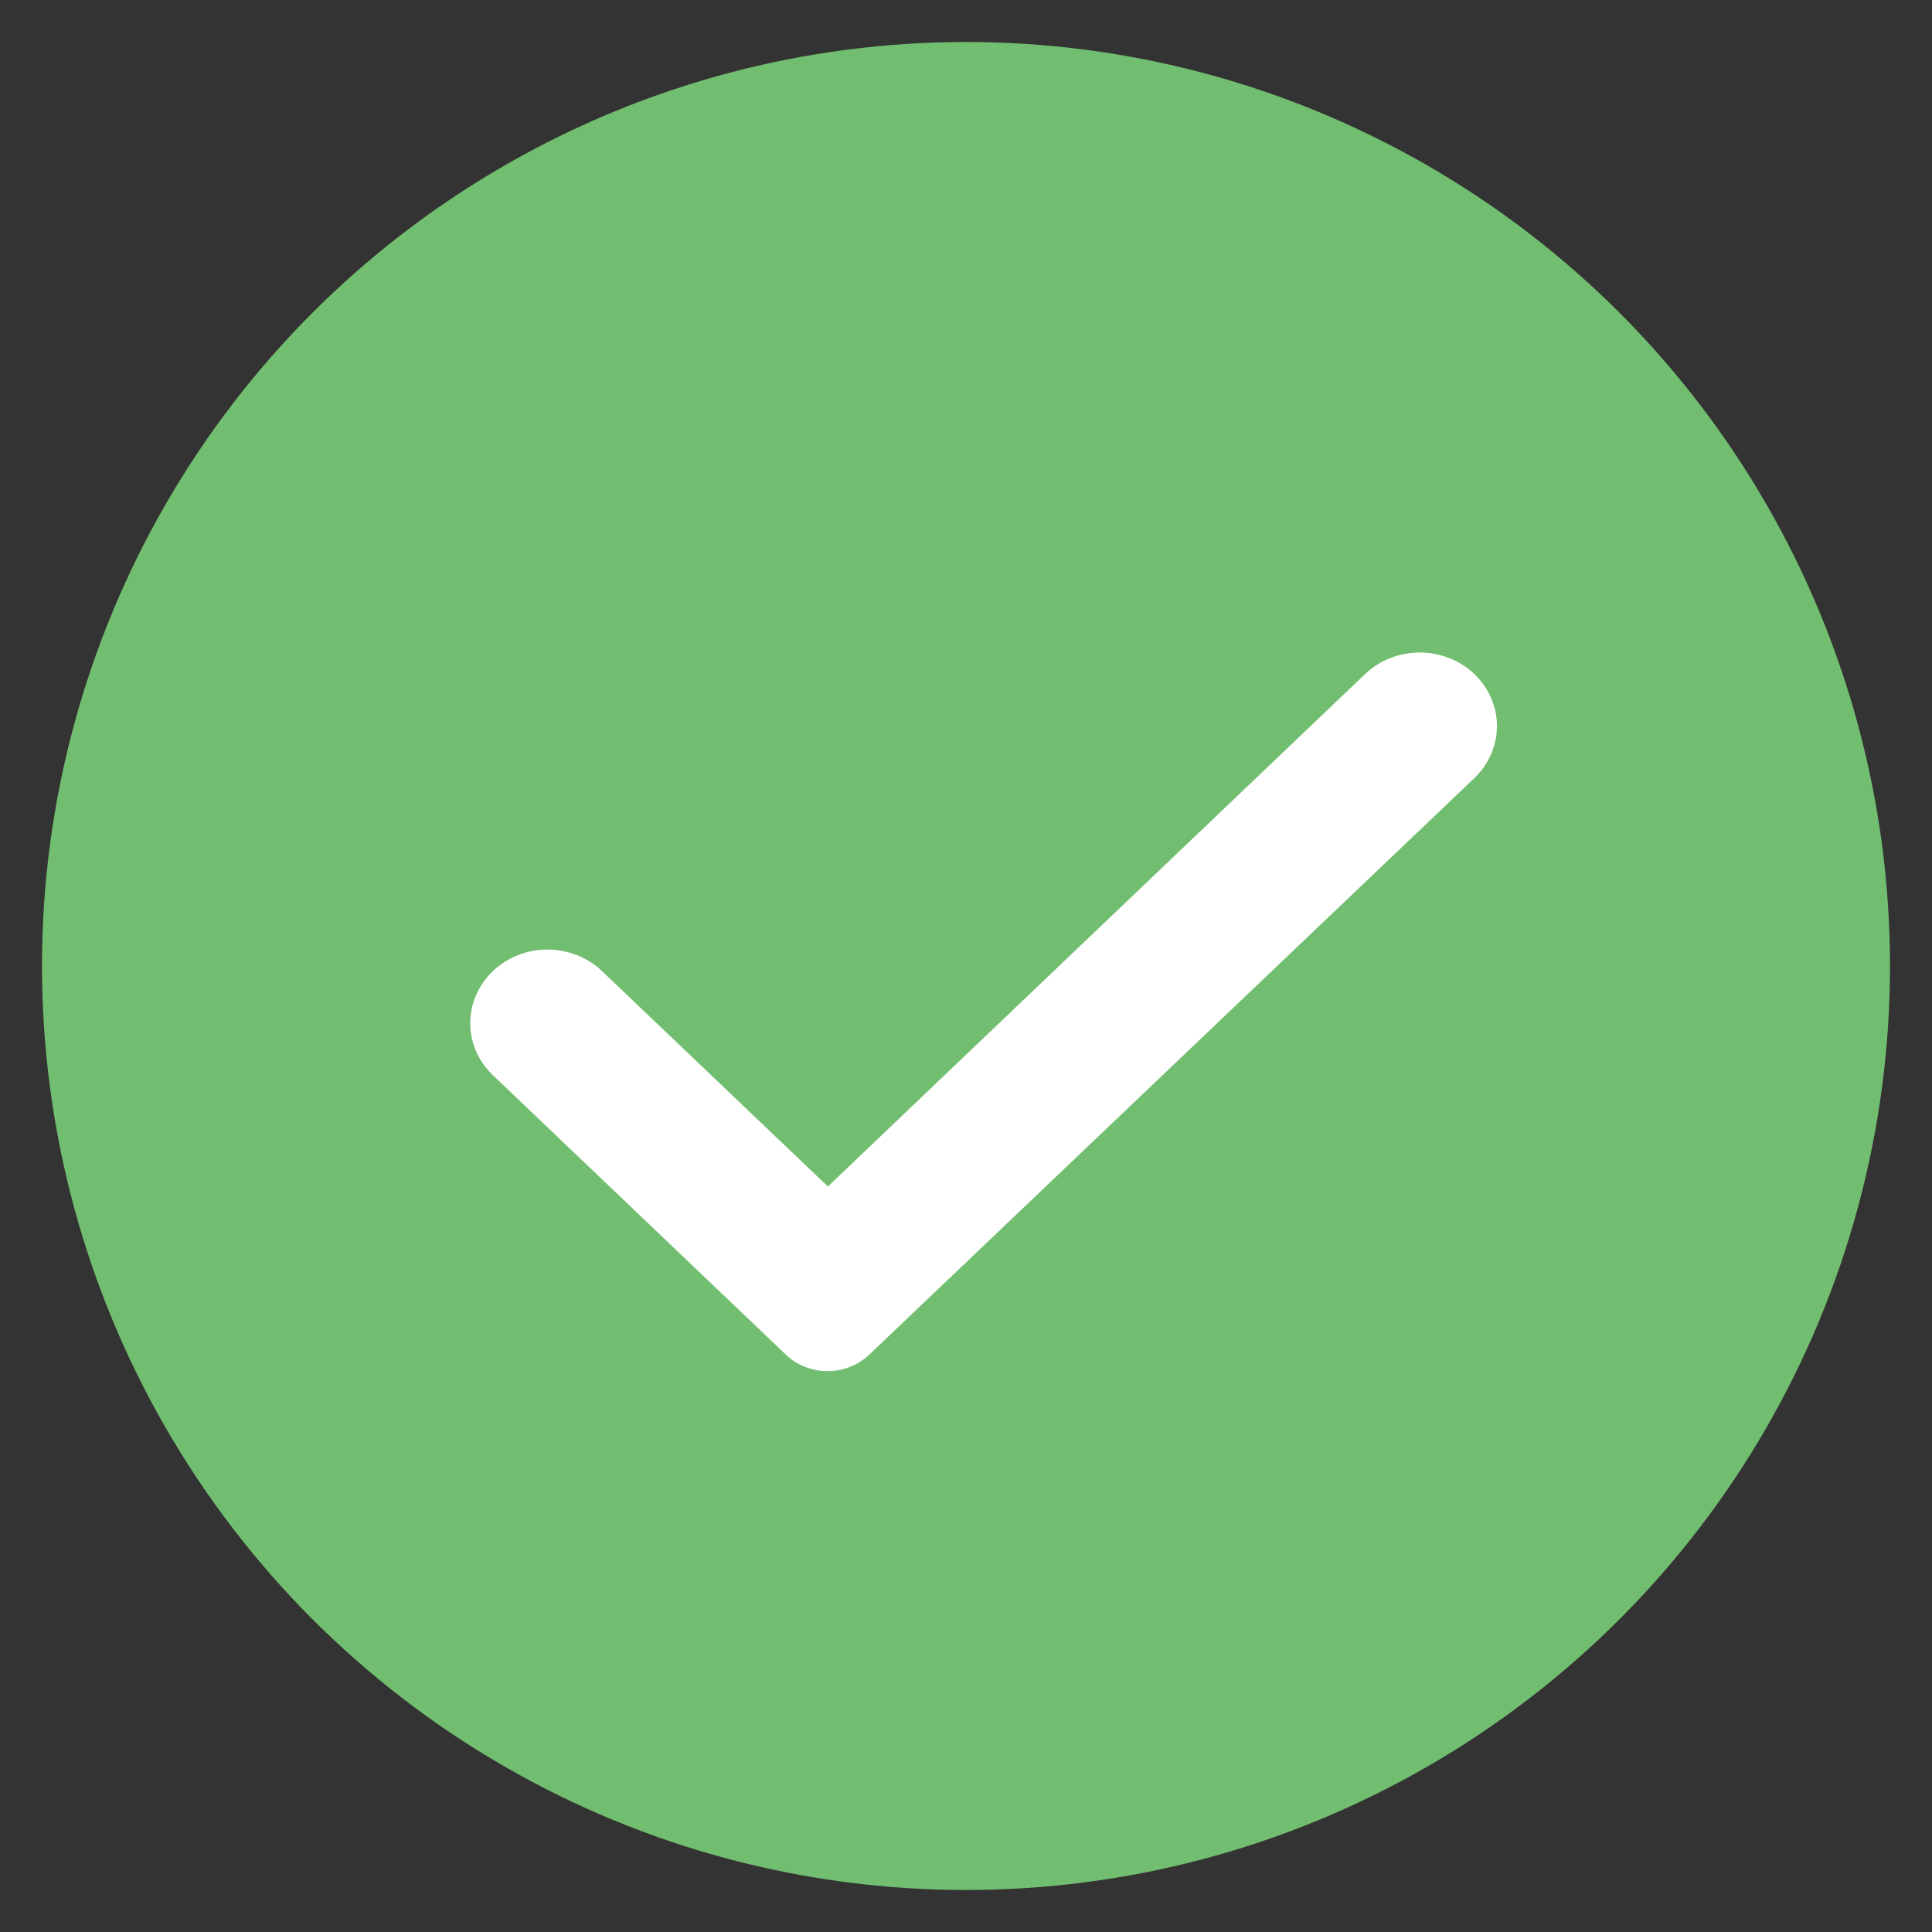 <svg width="23" height="23" viewBox="0 0 23 23" fill="none" xmlns="http://www.w3.org/2000/svg">
<rect x="0" y="0" width="23" height="23" fill="#333333" stroke="none"/>
<g id="Component 95">
<circle id="Ellipse 18" cx="11.5" cy="11.5" r="11" fill="#72BE70"/>
<path id="Vector" d="M16.252 8.024L9.856 14.125L7.167 11.561C7.082 11.479 6.981 11.415 6.869 11.371C6.758 11.327 6.638 11.304 6.517 11.304C6.397 11.304 6.277 11.327 6.166 11.371C6.054 11.415 5.953 11.479 5.868 11.561C5.782 11.642 5.715 11.739 5.668 11.845C5.622 11.951 5.598 12.065 5.598 12.181C5.598 12.296 5.622 12.41 5.668 12.516C5.715 12.622 5.782 12.719 5.868 12.8L9.356 16.127C9.487 16.253 9.666 16.323 9.851 16.323C10.037 16.323 10.216 16.253 10.347 16.128L17.551 9.264C17.637 9.182 17.704 9.086 17.75 8.98C17.797 8.873 17.821 8.759 17.821 8.644C17.821 8.529 17.797 8.415 17.751 8.309C17.704 8.202 17.637 8.106 17.552 8.024C17.379 7.86 17.145 7.768 16.902 7.768C16.658 7.768 16.424 7.86 16.252 8.024Z" fill="white"/>
</g>
</svg>
